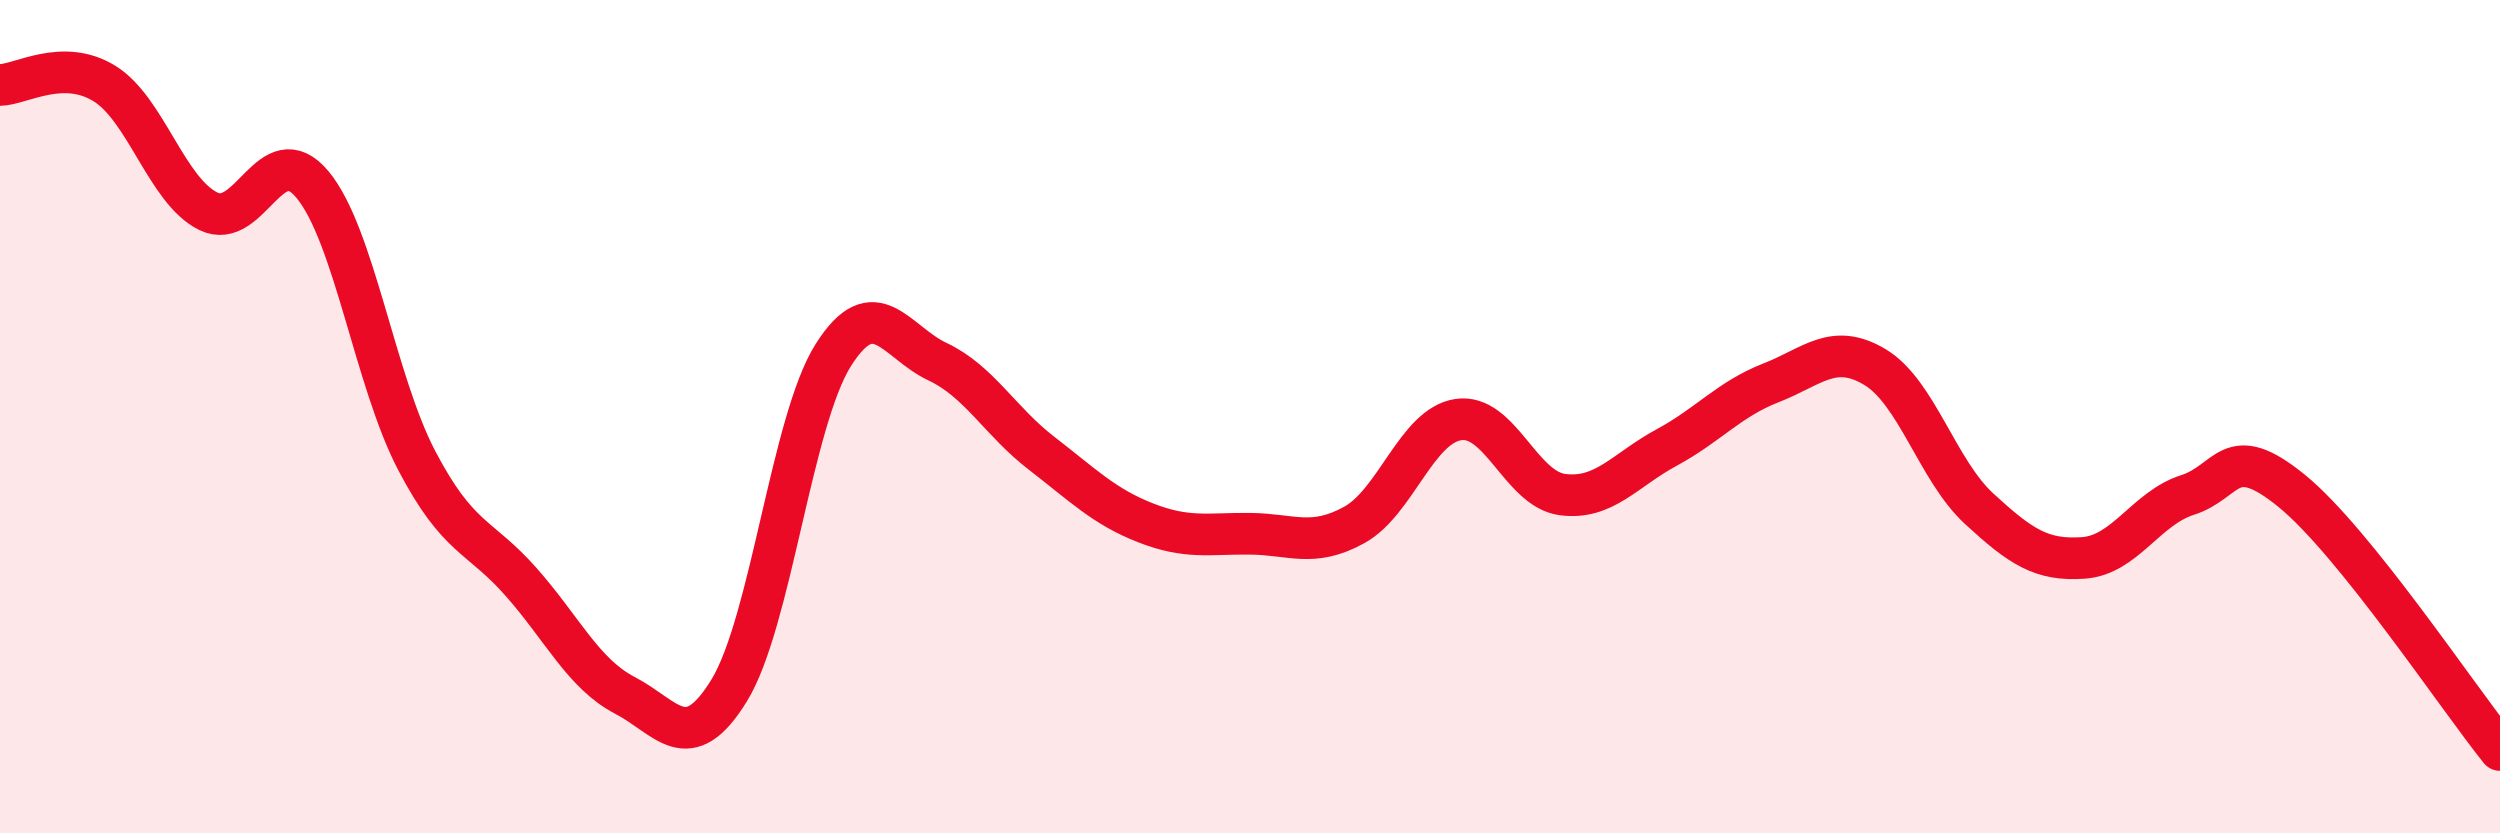 
    <svg width="60" height="20" viewBox="0 0 60 20" xmlns="http://www.w3.org/2000/svg">
      <path
        d="M 0,2.04 C 0.5,2.03 1.5,1.39 2.5,2 C 3.5,2.61 4,4.58 5,5.07 C 6,5.56 6.5,3.23 7.5,4.43 C 8.5,5.63 9,9.14 10,11.05 C 11,12.96 11.5,12.83 12.5,13.96 C 13.5,15.09 14,16.17 15,16.69 C 16,17.21 16.5,18.2 17.5,16.57 C 18.5,14.94 19,10.1 20,8.52 C 21,6.94 21.5,8.21 22.5,8.68 C 23.5,9.15 24,10.11 25,10.88 C 26,11.65 26.5,12.16 27.5,12.55 C 28.5,12.94 29,12.8 30,12.81 C 31,12.82 31.5,13.15 32.5,12.6 C 33.5,12.05 34,10.22 35,10.07 C 36,9.92 36.5,11.74 37.5,11.87 C 38.5,12 39,11.28 40,10.74 C 41,10.2 41.5,9.58 42.5,9.19 C 43.5,8.8 44,8.21 45,8.81 C 46,9.41 46.5,11.29 47.5,12.21 C 48.5,13.13 49,13.46 50,13.39 C 51,13.32 51.5,12.2 52.5,11.88 C 53.5,11.56 53.5,10.56 55,11.78 C 56.5,13 59,16.76 60,18L60 20L0 20Z"
        fill="#EB0A25"
        opacity="0.1"
        stroke-linecap="round"
        stroke-linejoin="round"
      />
      <path
        d="M 0,2.04 C 0.5,2.03 1.5,1.39 2.5,2 C 3.5,2.61 4,4.58 5,5.07 C 6,5.56 6.5,3.23 7.5,4.43 C 8.5,5.63 9,9.14 10,11.05 C 11,12.96 11.5,12.83 12.5,13.96 C 13.5,15.09 14,16.17 15,16.69 C 16,17.21 16.5,18.2 17.5,16.57 C 18.5,14.94 19,10.1 20,8.52 C 21,6.94 21.5,8.21 22.5,8.68 C 23.5,9.15 24,10.11 25,10.88 C 26,11.65 26.5,12.16 27.5,12.55 C 28.5,12.94 29,12.8 30,12.81 C 31,12.82 31.5,13.15 32.5,12.6 C 33.5,12.05 34,10.22 35,10.07 C 36,9.92 36.5,11.74 37.5,11.87 C 38.5,12 39,11.28 40,10.74 C 41,10.2 41.5,9.58 42.5,9.19 C 43.5,8.8 44,8.21 45,8.81 C 46,9.41 46.5,11.29 47.5,12.21 C 48.5,13.13 49,13.46 50,13.39 C 51,13.32 51.5,12.2 52.5,11.88 C 53.5,11.56 53.5,10.56 55,11.78 C 56.5,13 59,16.76 60,18"
        stroke="#EB0A25"
        stroke-width="1"
        fill="none"
        stroke-linecap="round"
        stroke-linejoin="round"
      />
    </svg>
  